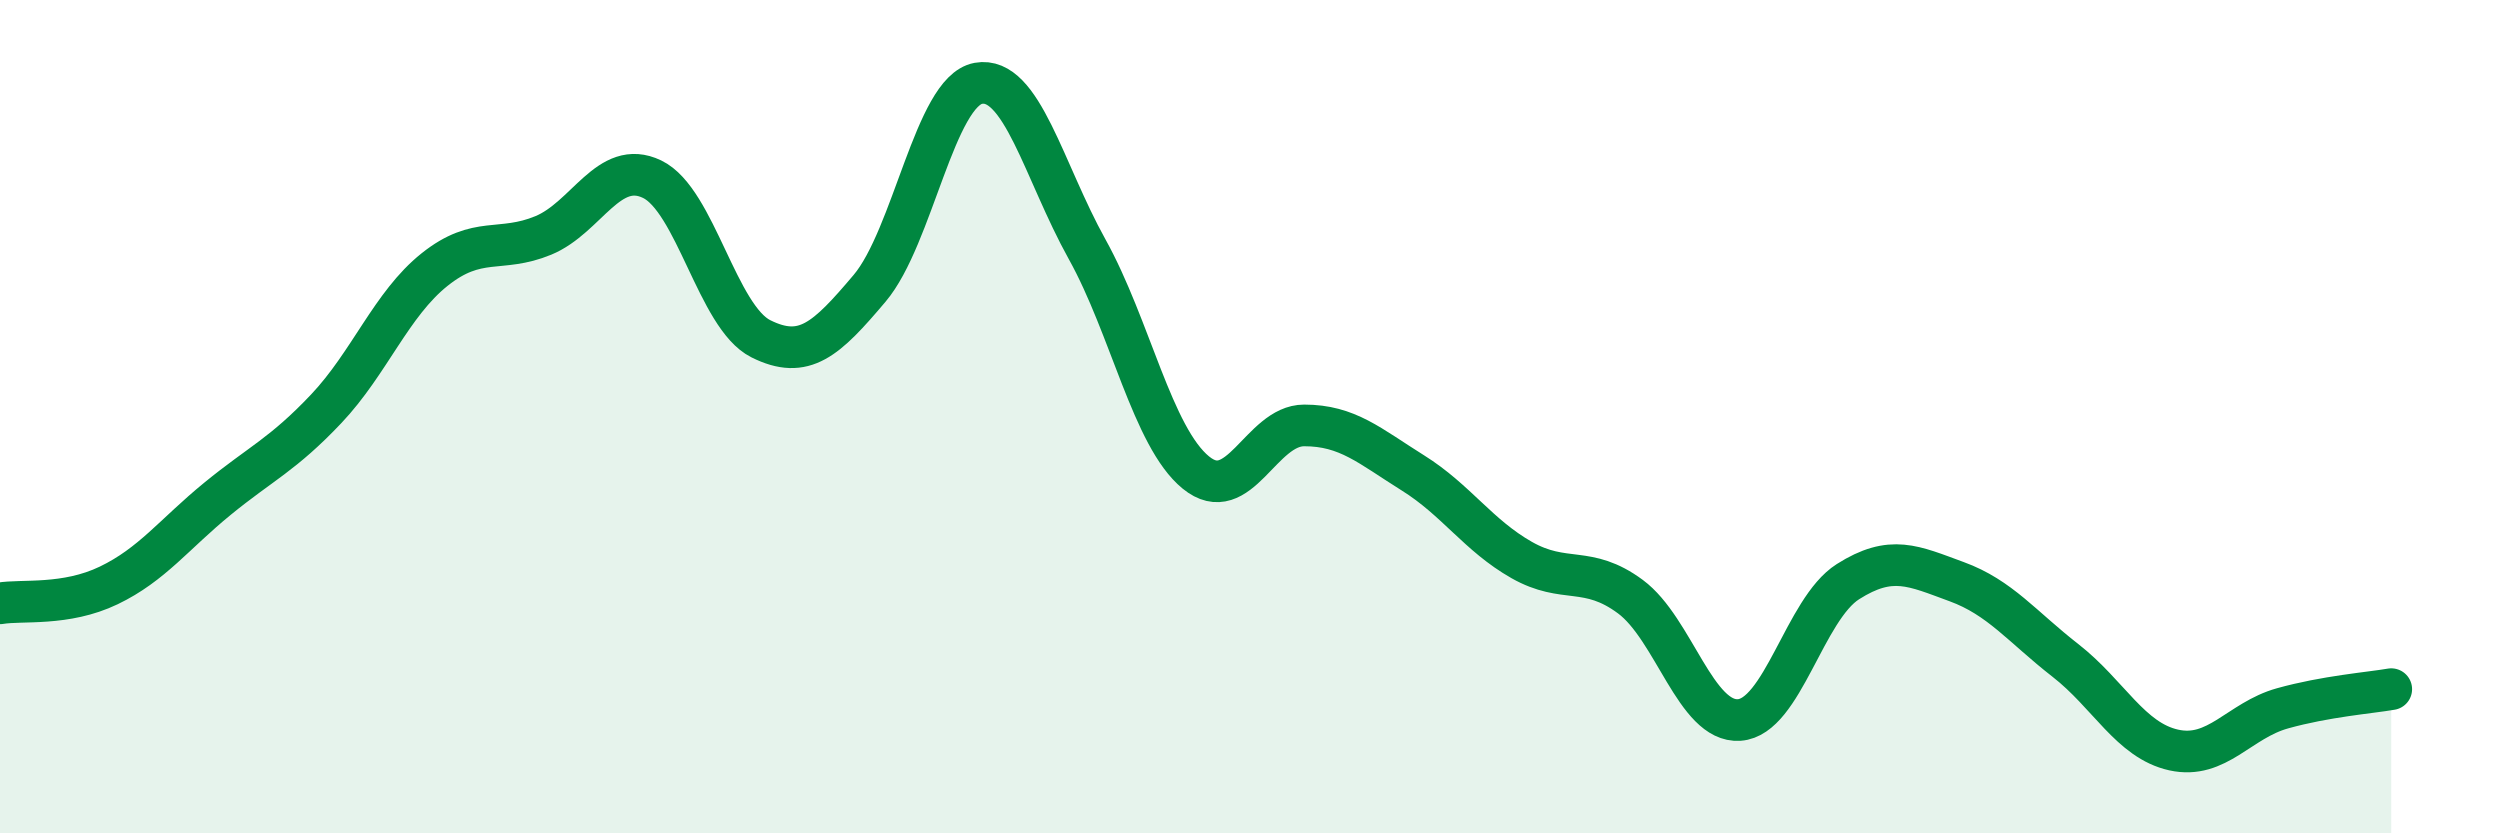 
    <svg width="60" height="20" viewBox="0 0 60 20" xmlns="http://www.w3.org/2000/svg">
      <path
        d="M 0,14.48 C 0.52,14.39 1.57,14.55 2.61,14.05 C 3.65,13.55 4.18,12.82 5.22,11.97 C 6.26,11.12 6.79,10.91 7.83,9.81 C 8.87,8.71 9.39,7.3 10.43,6.47 C 11.47,5.64 12,6.08 13.04,5.65 C 14.08,5.22 14.61,3.8 15.65,4.3 C 16.69,4.8 17.22,7.61 18.26,8.13 C 19.3,8.65 19.83,8.15 20.87,6.92 C 21.91,5.69 22.44,2.19 23.48,2 C 24.52,1.81 25.05,4.11 26.09,5.98 C 27.13,7.85 27.66,10.49 28.7,11.34 C 29.74,12.19 30.26,10.21 31.3,10.21 C 32.34,10.21 32.87,10.7 33.91,11.35 C 34.95,12 35.48,12.85 36.52,13.44 C 37.56,14.03 38.09,13.55 39.13,14.32 C 40.17,15.09 40.7,17.35 41.74,17.28 C 42.78,17.21 43.31,14.62 44.35,13.96 C 45.39,13.3 45.92,13.58 46.96,13.96 C 48,14.34 48.53,15.04 49.57,15.85 C 50.61,16.66 51.13,17.77 52.17,18 C 53.21,18.23 53.74,17.29 54.78,17 C 55.82,16.71 56.87,16.63 57.39,16.54L57.39 20L0 20Z"
        fill="#008740"
        opacity="0.1"
        stroke-linecap="round"
        stroke-linejoin="round"
      />
      <path
        d="M 0,14.48 C 0.52,14.39 1.57,14.55 2.61,14.05 C 3.65,13.55 4.18,12.82 5.22,11.97 C 6.26,11.12 6.79,10.91 7.83,9.81 C 8.87,8.71 9.39,7.3 10.43,6.47 C 11.47,5.64 12,6.08 13.04,5.65 C 14.08,5.22 14.61,3.8 15.65,4.3 C 16.69,4.8 17.22,7.61 18.26,8.13 C 19.3,8.65 19.83,8.15 20.87,6.92 C 21.91,5.69 22.44,2.19 23.48,2 C 24.52,1.81 25.05,4.11 26.09,5.98 C 27.13,7.85 27.66,10.49 28.7,11.34 C 29.74,12.19 30.26,10.21 31.3,10.21 C 32.34,10.21 32.87,10.7 33.91,11.35 C 34.95,12 35.48,12.85 36.52,13.44 C 37.56,14.03 38.09,13.55 39.13,14.32 C 40.17,15.09 40.7,17.35 41.74,17.28 C 42.78,17.21 43.31,14.62 44.35,13.96 C 45.39,13.3 45.92,13.58 46.96,13.96 C 48,14.34 48.53,15.04 49.57,15.85 C 50.61,16.66 51.13,17.77 52.17,18 C 53.21,18.23 53.74,17.29 54.78,17 C 55.82,16.71 56.87,16.63 57.39,16.54"
        stroke="#008740"
        stroke-width="1"
        fill="none"
        stroke-linecap="round"
        stroke-linejoin="round"
      />
    </svg>
  